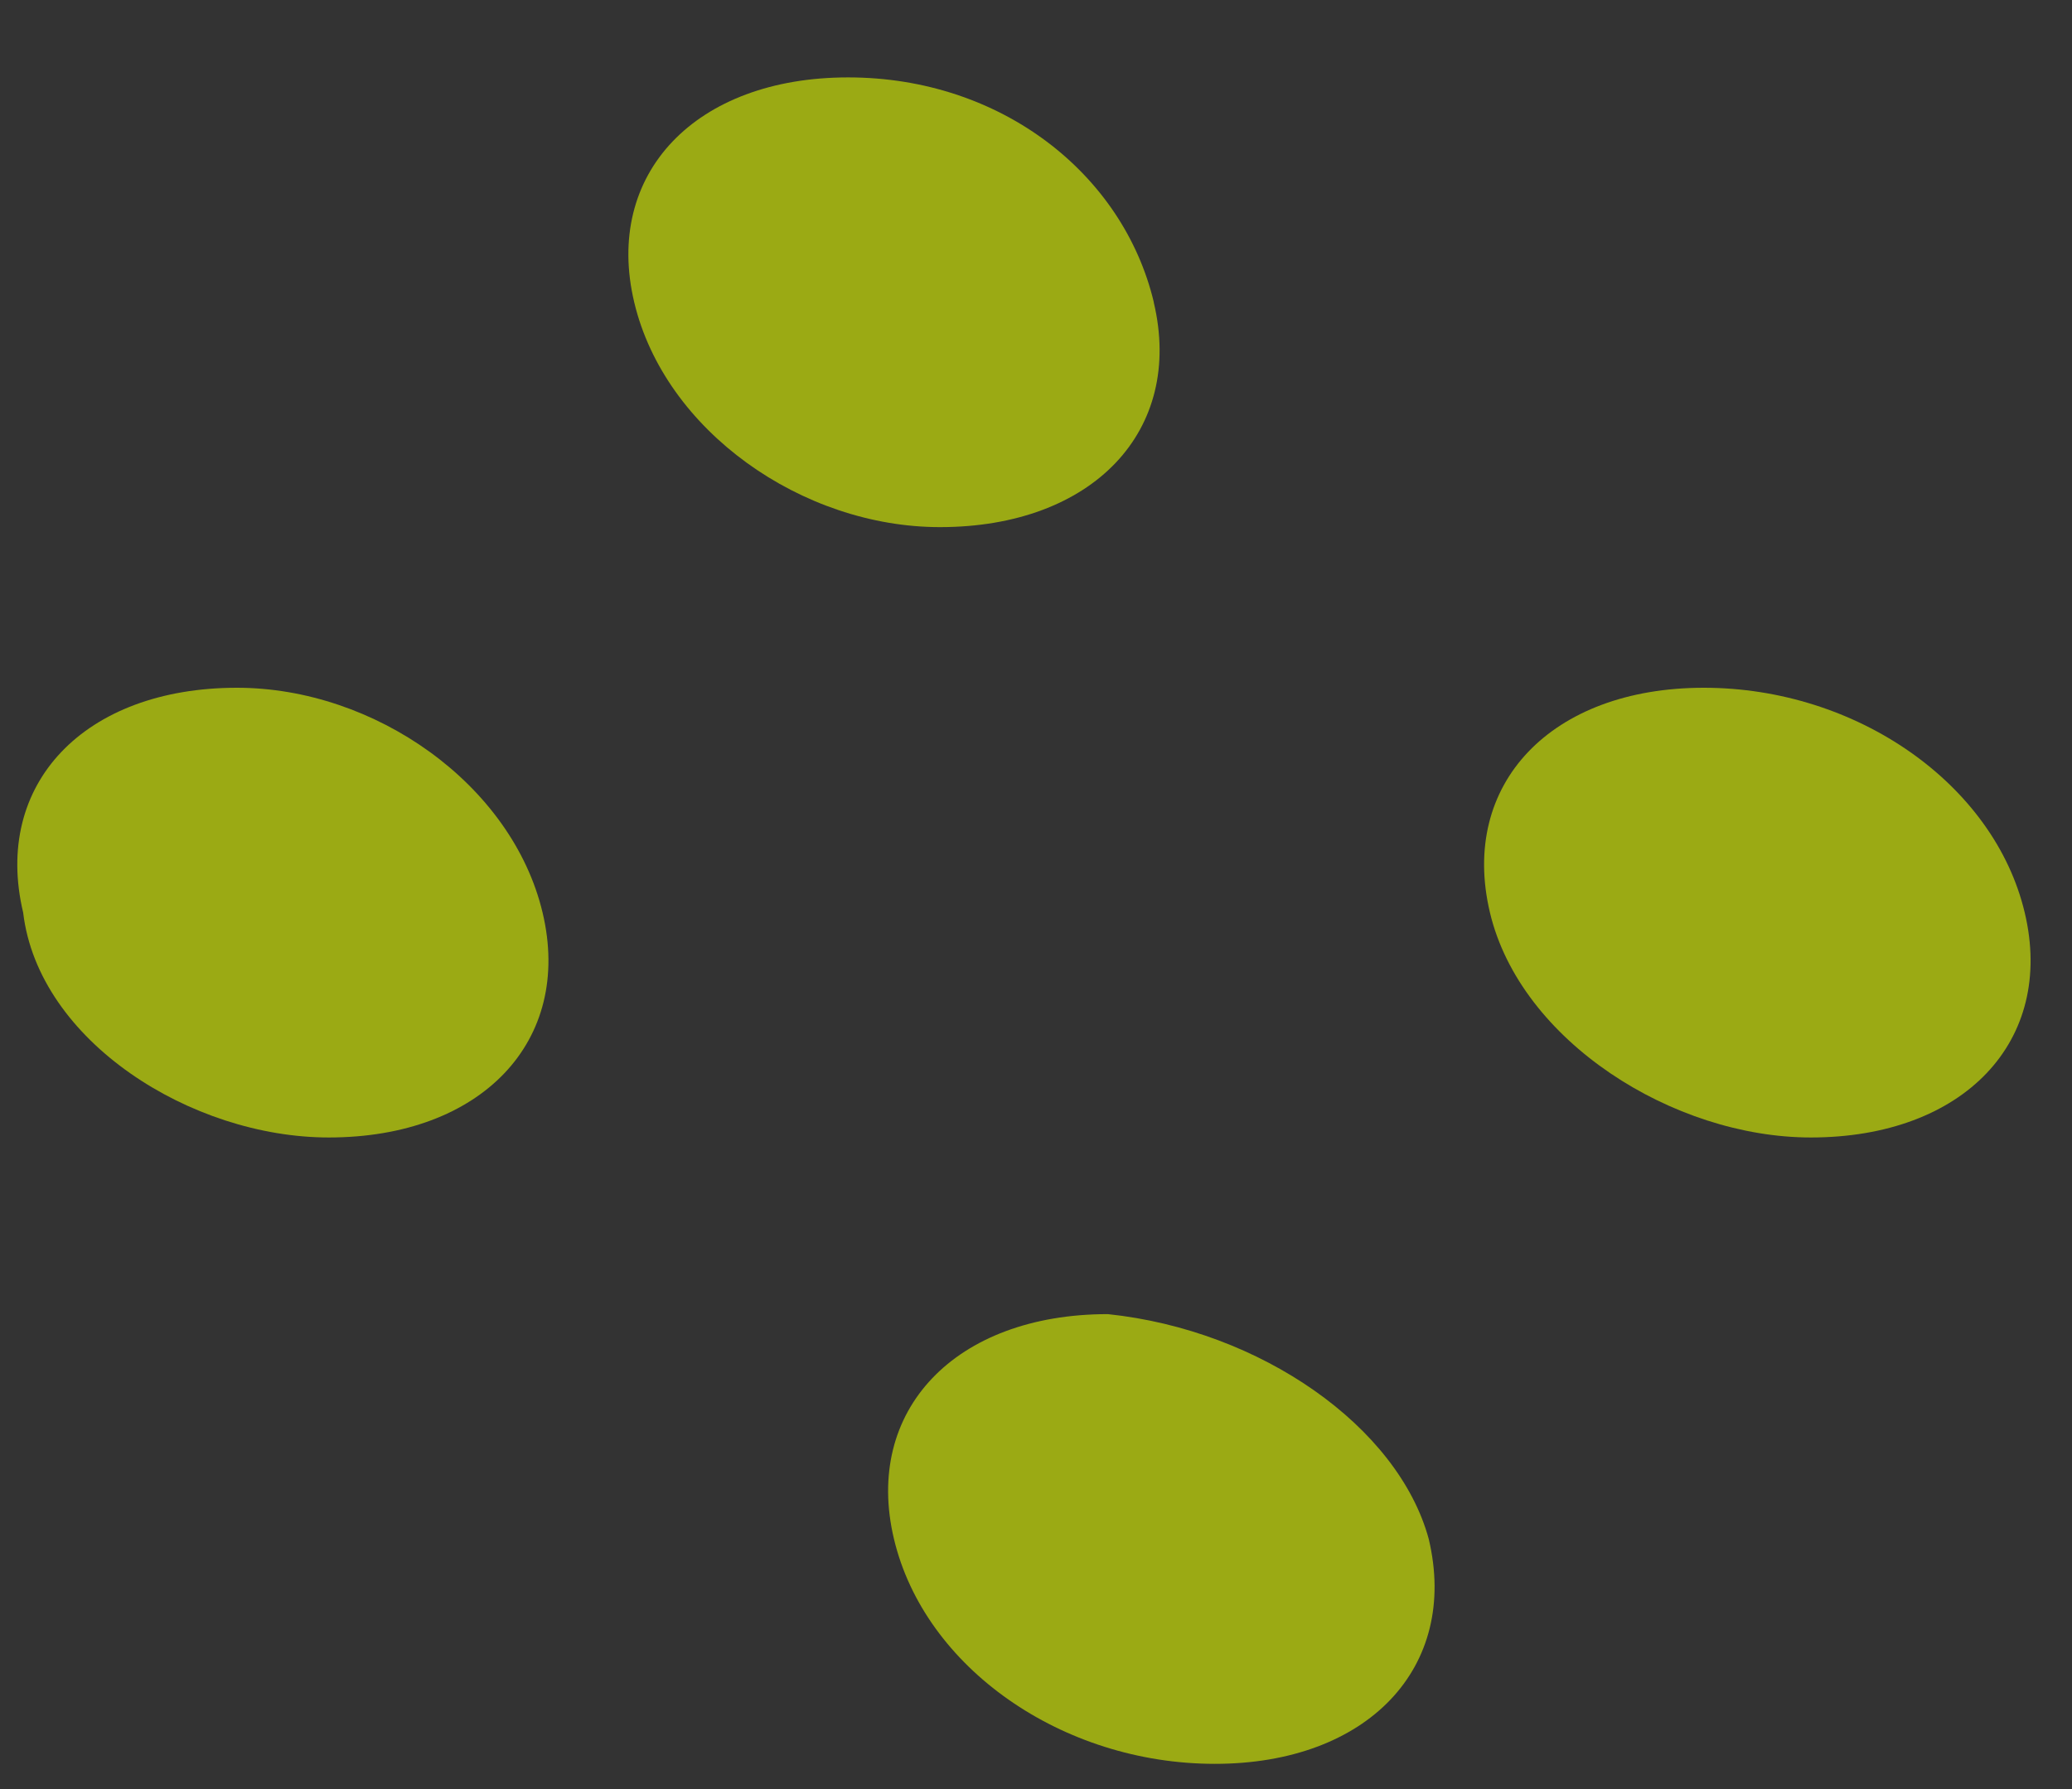 <svg width="22" height="19" fill="none" xmlns="http://www.w3.org/2000/svg"><rect width="100%" height="100%" fill="#333333" stroke="none"/><path opacity=".6" fill-rule="evenodd" clip-rule="evenodd" d="M15.17 16.344c.324 1.365-.65 2.388-2.271 2.388-1.623 0-3.083-1.023-3.407-2.388-.325-1.365.649-2.388 2.271-2.388 1.622.17 3.082 1.194 3.407 2.388zM5.761 9.692c.325 1.364-.649 2.388-2.27 2.388-1.46 0-3.083-1.024-3.245-2.388-.325-1.365.649-2.388 2.27-2.388 1.46 0 2.92 1.023 3.245 2.388zM21.498 9.692c.325 1.364-.648 2.388-2.271 2.388-1.46 0-3.083-1.024-3.407-2.388-.325-1.365.649-2.388 2.271-2.388 1.622 0 3.083 1.023 3.407 2.388zM12.25 3.21c.325 1.365-.648 2.388-2.27 2.388-1.462 0-2.922-1.023-3.246-2.388C6.41 1.846 7.383.822 9.005.822c1.623 0 2.921 1.024 3.246 2.388z" fill="#E1FA00"/></svg>
